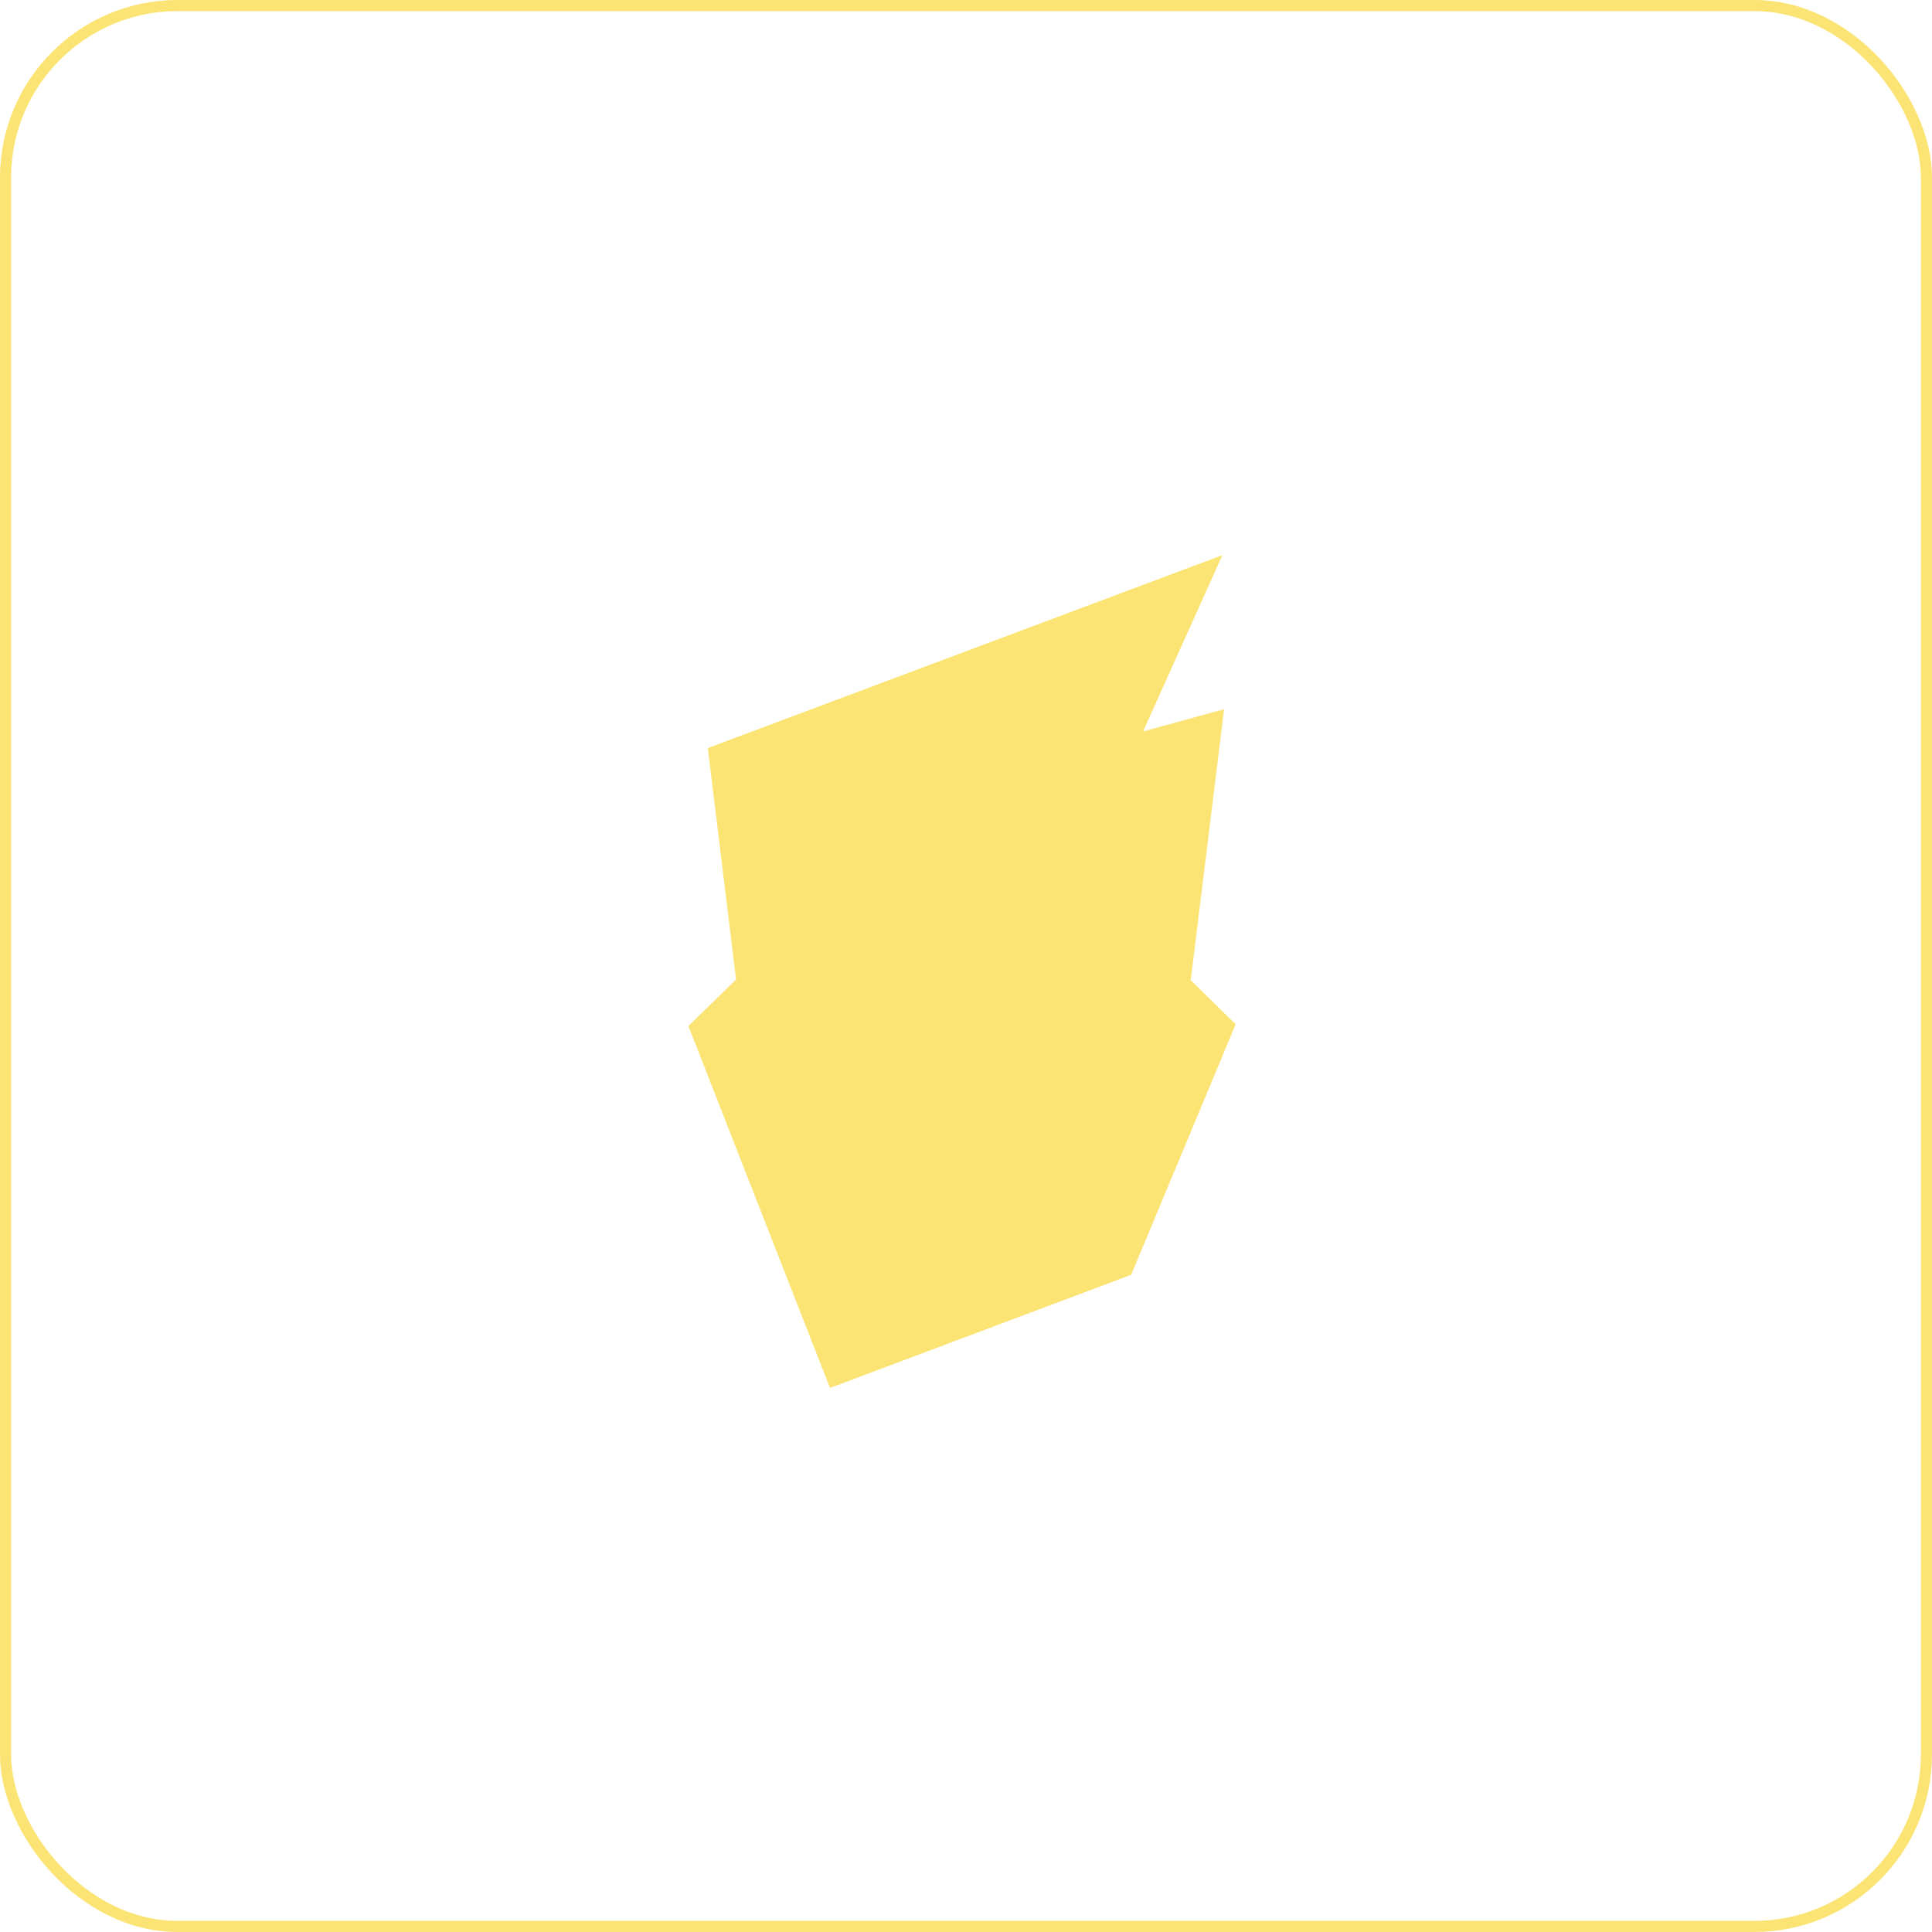 <?xml version="1.0" encoding="UTF-8"?> <svg xmlns="http://www.w3.org/2000/svg" width="174" height="174" viewBox="0 0 174 174" fill="none"><rect x="0.5" y="0.5" width="173" height="173" rx="15.5" stroke="#FBE474"></rect><path d="M110.244 63.875L102.949 65.875L110.09 50L63.747 67.375L66.291 88.219L62 92.406L74.751 125L101.876 114.812L111.286 92.25L107.24 88.281L110.244 63.875Z" fill="#FBE474"></path></svg> 